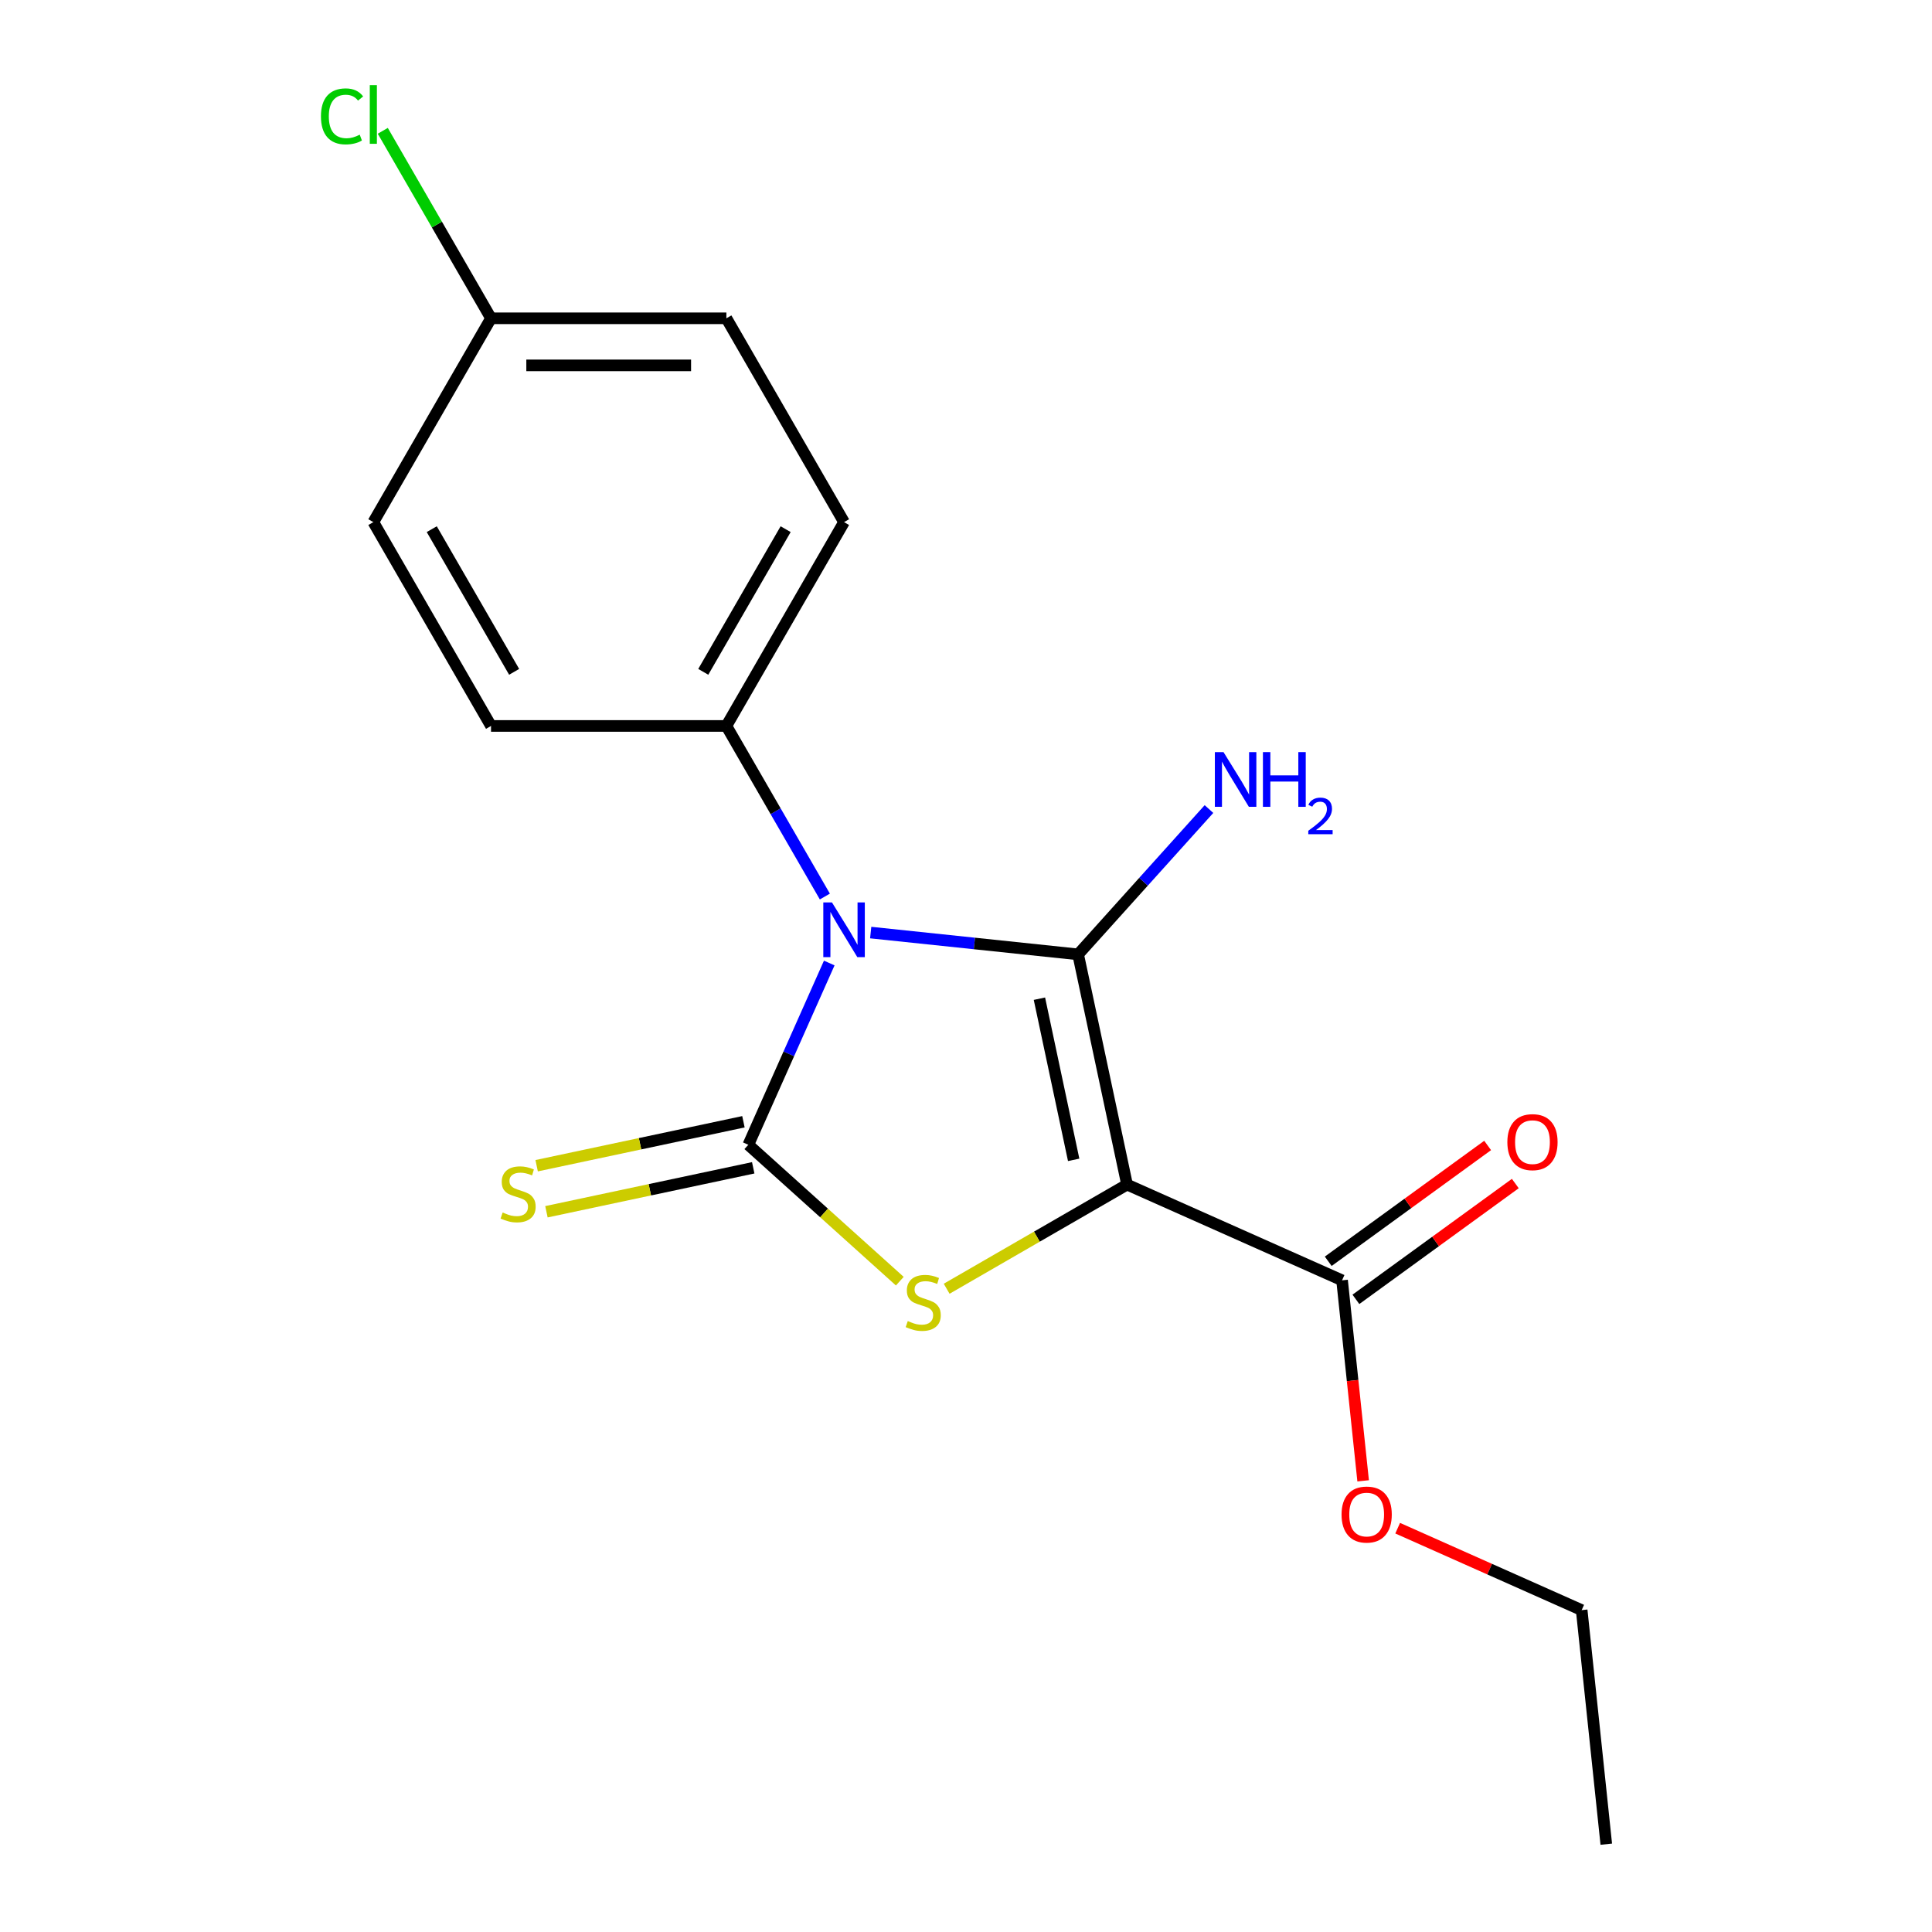 <?xml version='1.0' encoding='iso-8859-1'?>
<svg version='1.1' baseProfile='full'
              xmlns='http://www.w3.org/2000/svg'
                      xmlns:rdkit='http://www.rdkit.org/xml'
                      xmlns:xlink='http://www.w3.org/1999/xlink'
                  xml:space='preserve'
width='1000px' height='1000px' viewBox='0 0 1000 1000'>
<!-- END OF HEADER -->
<rect style='opacity:1.0;fill:#FFFFFF;stroke:none' width='1000' height='1000' x='0' y='0'> </rect>
<path class='bond-0' d='M 450.668,482.699 L 504.352,488.341' style='fill:none;fill-rule:evenodd;stroke:#0000FF;stroke-width:6px;stroke-linecap:butt;stroke-linejoin:miter;stroke-opacity:1' />
<path class='bond-0' d='M 504.352,488.341 L 558.035,493.983' style='fill:none;fill-rule:evenodd;stroke:#000000;stroke-width:6px;stroke-linecap:butt;stroke-linejoin:miter;stroke-opacity:1' />
<path class='bond-2' d='M 429.222,498.455 L 408.278,545.497' style='fill:none;fill-rule:evenodd;stroke:#0000FF;stroke-width:6px;stroke-linecap:butt;stroke-linejoin:miter;stroke-opacity:1' />
<path class='bond-2' d='M 408.278,545.497 L 387.333,592.538' style='fill:none;fill-rule:evenodd;stroke:#000000;stroke-width:6px;stroke-linecap:butt;stroke-linejoin:miter;stroke-opacity:1' />
<path class='bond-5' d='M 426.949,464.044 L 401.46,419.897' style='fill:none;fill-rule:evenodd;stroke:#0000FF;stroke-width:6px;stroke-linecap:butt;stroke-linejoin:miter;stroke-opacity:1' />
<path class='bond-5' d='M 401.46,419.897 L 375.972,375.75' style='fill:none;fill-rule:evenodd;stroke:#000000;stroke-width:6px;stroke-linecap:butt;stroke-linejoin:miter;stroke-opacity:1' />
<path class='bond-1' d='M 558.035,493.983 L 583.363,613.142' style='fill:none;fill-rule:evenodd;stroke:#000000;stroke-width:6px;stroke-linecap:butt;stroke-linejoin:miter;stroke-opacity:1' />
<path class='bond-1' d='M 538.003,516.923 L 555.732,600.334' style='fill:none;fill-rule:evenodd;stroke:#000000;stroke-width:6px;stroke-linecap:butt;stroke-linejoin:miter;stroke-opacity:1' />
<path class='bond-7' d='M 558.035,493.983 L 591.899,456.373' style='fill:none;fill-rule:evenodd;stroke:#000000;stroke-width:6px;stroke-linecap:butt;stroke-linejoin:miter;stroke-opacity:1' />
<path class='bond-7' d='M 591.899,456.373 L 625.764,418.764' style='fill:none;fill-rule:evenodd;stroke:#0000FF;stroke-width:6px;stroke-linecap:butt;stroke-linejoin:miter;stroke-opacity:1' />
<path class='bond-4' d='M 583.363,613.142 L 694.652,662.691' style='fill:none;fill-rule:evenodd;stroke:#000000;stroke-width:6px;stroke-linecap:butt;stroke-linejoin:miter;stroke-opacity:1' />
<path class='bond-18' d='M 583.363,613.142 L 536.676,640.096' style='fill:none;fill-rule:evenodd;stroke:#000000;stroke-width:6px;stroke-linecap:butt;stroke-linejoin:miter;stroke-opacity:1' />
<path class='bond-18' d='M 536.676,640.096 L 489.989,667.051' style='fill:none;fill-rule:evenodd;stroke:#CCCC00;stroke-width:6px;stroke-linecap:butt;stroke-linejoin:miter;stroke-opacity:1' />
<path class='bond-3' d='M 387.333,592.538 L 426.536,627.836' style='fill:none;fill-rule:evenodd;stroke:#000000;stroke-width:6px;stroke-linecap:butt;stroke-linejoin:miter;stroke-opacity:1' />
<path class='bond-3' d='M 426.536,627.836 L 465.738,663.134' style='fill:none;fill-rule:evenodd;stroke:#CCCC00;stroke-width:6px;stroke-linecap:butt;stroke-linejoin:miter;stroke-opacity:1' />
<path class='bond-6' d='M 384.801,580.622 L 331.284,591.998' style='fill:none;fill-rule:evenodd;stroke:#000000;stroke-width:6px;stroke-linecap:butt;stroke-linejoin:miter;stroke-opacity:1' />
<path class='bond-6' d='M 331.284,591.998 L 277.768,603.373' style='fill:none;fill-rule:evenodd;stroke:#CCCC00;stroke-width:6px;stroke-linecap:butt;stroke-linejoin:miter;stroke-opacity:1' />
<path class='bond-6' d='M 389.866,604.454 L 336.35,615.829' style='fill:none;fill-rule:evenodd;stroke:#000000;stroke-width:6px;stroke-linecap:butt;stroke-linejoin:miter;stroke-opacity:1' />
<path class='bond-6' d='M 336.35,615.829 L 282.833,627.205' style='fill:none;fill-rule:evenodd;stroke:#CCCC00;stroke-width:6px;stroke-linecap:butt;stroke-linejoin:miter;stroke-opacity:1' />
<path class='bond-8' d='M 701.812,672.546 L 743.067,642.573' style='fill:none;fill-rule:evenodd;stroke:#000000;stroke-width:6px;stroke-linecap:butt;stroke-linejoin:miter;stroke-opacity:1' />
<path class='bond-8' d='M 743.067,642.573 L 784.321,612.6' style='fill:none;fill-rule:evenodd;stroke:#FF0000;stroke-width:6px;stroke-linecap:butt;stroke-linejoin:miter;stroke-opacity:1' />
<path class='bond-8' d='M 687.491,652.835 L 728.746,622.862' style='fill:none;fill-rule:evenodd;stroke:#000000;stroke-width:6px;stroke-linecap:butt;stroke-linejoin:miter;stroke-opacity:1' />
<path class='bond-8' d='M 728.746,622.862 L 770,592.889' style='fill:none;fill-rule:evenodd;stroke:#FF0000;stroke-width:6px;stroke-linecap:butt;stroke-linejoin:miter;stroke-opacity:1' />
<path class='bond-11' d='M 694.652,662.691 L 700.106,714.584' style='fill:none;fill-rule:evenodd;stroke:#000000;stroke-width:6px;stroke-linecap:butt;stroke-linejoin:miter;stroke-opacity:1' />
<path class='bond-11' d='M 700.106,714.584 L 705.56,766.478' style='fill:none;fill-rule:evenodd;stroke:#FF0000;stroke-width:6px;stroke-linecap:butt;stroke-linejoin:miter;stroke-opacity:1' />
<path class='bond-9' d='M 375.972,375.75 L 436.882,270.251' style='fill:none;fill-rule:evenodd;stroke:#000000;stroke-width:6px;stroke-linecap:butt;stroke-linejoin:miter;stroke-opacity:1' />
<path class='bond-9' d='M 364.009,347.743 L 406.646,273.893' style='fill:none;fill-rule:evenodd;stroke:#000000;stroke-width:6px;stroke-linecap:butt;stroke-linejoin:miter;stroke-opacity:1' />
<path class='bond-10' d='M 375.972,375.75 L 254.152,375.75' style='fill:none;fill-rule:evenodd;stroke:#000000;stroke-width:6px;stroke-linecap:butt;stroke-linejoin:miter;stroke-opacity:1' />
<path class='bond-13' d='M 436.882,270.251 L 375.972,164.751' style='fill:none;fill-rule:evenodd;stroke:#000000;stroke-width:6px;stroke-linecap:butt;stroke-linejoin:miter;stroke-opacity:1' />
<path class='bond-14' d='M 254.152,375.75 L 193.241,270.251' style='fill:none;fill-rule:evenodd;stroke:#000000;stroke-width:6px;stroke-linecap:butt;stroke-linejoin:miter;stroke-opacity:1' />
<path class='bond-14' d='M 266.115,347.743 L 223.478,273.893' style='fill:none;fill-rule:evenodd;stroke:#000000;stroke-width:6px;stroke-linecap:butt;stroke-linejoin:miter;stroke-opacity:1' />
<path class='bond-16' d='M 723.431,790.987 L 771.052,812.19' style='fill:none;fill-rule:evenodd;stroke:#FF0000;stroke-width:6px;stroke-linecap:butt;stroke-linejoin:miter;stroke-opacity:1' />
<path class='bond-16' d='M 771.052,812.19 L 818.674,833.392' style='fill:none;fill-rule:evenodd;stroke:#000000;stroke-width:6px;stroke-linecap:butt;stroke-linejoin:miter;stroke-opacity:1' />
<path class='bond-12' d='M 254.152,164.751 L 193.241,270.251' style='fill:none;fill-rule:evenodd;stroke:#000000;stroke-width:6px;stroke-linecap:butt;stroke-linejoin:miter;stroke-opacity:1' />
<path class='bond-15' d='M 254.152,164.751 L 226.139,116.232' style='fill:none;fill-rule:evenodd;stroke:#000000;stroke-width:6px;stroke-linecap:butt;stroke-linejoin:miter;stroke-opacity:1' />
<path class='bond-15' d='M 226.139,116.232 L 198.127,67.713' style='fill:none;fill-rule:evenodd;stroke:#00CC00;stroke-width:6px;stroke-linecap:butt;stroke-linejoin:miter;stroke-opacity:1' />
<path class='bond-19' d='M 254.152,164.751 L 375.972,164.751' style='fill:none;fill-rule:evenodd;stroke:#000000;stroke-width:6px;stroke-linecap:butt;stroke-linejoin:miter;stroke-opacity:1' />
<path class='bond-19' d='M 272.425,189.115 L 357.699,189.115' style='fill:none;fill-rule:evenodd;stroke:#000000;stroke-width:6px;stroke-linecap:butt;stroke-linejoin:miter;stroke-opacity:1' />
<path class='bond-17' d='M 818.674,833.392 L 831.408,954.545' style='fill:none;fill-rule:evenodd;stroke:#000000;stroke-width:6px;stroke-linecap:butt;stroke-linejoin:miter;stroke-opacity:1' />
<path  class='atom-0' d='M 430.622 467.09
L 439.902 482.09
Q 440.822 483.57, 442.302 486.25
Q 443.782 488.93, 443.862 489.09
L 443.862 467.09
L 447.622 467.09
L 447.622 495.41
L 443.742 495.41
L 433.782 479.01
Q 432.622 477.09, 431.382 474.89
Q 430.182 472.69, 429.822 472.01
L 429.822 495.41
L 426.142 495.41
L 426.142 467.09
L 430.622 467.09
' fill='#0000FF'/>
<path  class='atom-4' d='M 469.864 683.772
Q 470.184 683.892, 471.504 684.452
Q 472.824 685.012, 474.264 685.372
Q 475.744 685.692, 477.184 685.692
Q 479.864 685.692, 481.424 684.412
Q 482.984 683.092, 482.984 680.812
Q 482.984 679.252, 482.184 678.292
Q 481.424 677.332, 480.224 676.812
Q 479.024 676.292, 477.024 675.692
Q 474.504 674.932, 472.984 674.212
Q 471.504 673.492, 470.424 671.972
Q 469.384 670.452, 469.384 667.892
Q 469.384 664.332, 471.784 662.132
Q 474.224 659.932, 479.024 659.932
Q 482.304 659.932, 486.024 661.492
L 485.104 664.572
Q 481.704 663.172, 479.144 663.172
Q 476.384 663.172, 474.864 664.332
Q 473.344 665.452, 473.384 667.412
Q 473.384 668.932, 474.144 669.852
Q 474.944 670.772, 476.064 671.292
Q 477.224 671.812, 479.144 672.412
Q 481.704 673.212, 483.224 674.012
Q 484.744 674.812, 485.824 676.452
Q 486.944 678.052, 486.944 680.812
Q 486.944 684.732, 484.304 686.852
Q 481.704 688.932, 477.344 688.932
Q 474.824 688.932, 472.904 688.372
Q 471.024 687.852, 468.784 686.932
L 469.864 683.772
' fill='#CCCC00'/>
<path  class='atom-7' d='M 260.175 627.586
Q 260.495 627.706, 261.815 628.266
Q 263.135 628.826, 264.575 629.186
Q 266.055 629.506, 267.495 629.506
Q 270.175 629.506, 271.735 628.226
Q 273.295 626.906, 273.295 624.626
Q 273.295 623.066, 272.495 622.106
Q 271.735 621.146, 270.535 620.626
Q 269.335 620.106, 267.335 619.506
Q 264.815 618.746, 263.295 618.026
Q 261.815 617.306, 260.735 615.786
Q 259.695 614.266, 259.695 611.706
Q 259.695 608.146, 262.095 605.946
Q 264.535 603.746, 269.335 603.746
Q 272.615 603.746, 276.335 605.306
L 275.415 608.386
Q 272.015 606.986, 269.455 606.986
Q 266.695 606.986, 265.175 608.146
Q 263.655 609.266, 263.695 611.226
Q 263.695 612.746, 264.455 613.666
Q 265.255 614.586, 266.375 615.106
Q 267.535 615.626, 269.455 616.226
Q 272.015 617.026, 273.535 617.826
Q 275.055 618.626, 276.135 620.266
Q 277.255 621.866, 277.255 624.626
Q 277.255 628.546, 274.615 630.666
Q 272.015 632.746, 267.655 632.746
Q 265.135 632.746, 263.215 632.186
Q 261.335 631.666, 259.095 630.746
L 260.175 627.586
' fill='#CCCC00'/>
<path  class='atom-8' d='M 633.289 389.293
L 642.569 404.293
Q 643.489 405.773, 644.969 408.453
Q 646.449 411.133, 646.529 411.293
L 646.529 389.293
L 650.289 389.293
L 650.289 417.613
L 646.409 417.613
L 636.449 401.213
Q 635.289 399.293, 634.049 397.093
Q 632.849 394.893, 632.489 394.213
L 632.489 417.613
L 628.809 417.613
L 628.809 389.293
L 633.289 389.293
' fill='#0000FF'/>
<path  class='atom-8' d='M 653.689 389.293
L 657.529 389.293
L 657.529 401.333
L 672.009 401.333
L 672.009 389.293
L 675.849 389.293
L 675.849 417.613
L 672.009 417.613
L 672.009 404.533
L 657.529 404.533
L 657.529 417.613
L 653.689 417.613
L 653.689 389.293
' fill='#0000FF'/>
<path  class='atom-8' d='M 677.222 416.62
Q 677.908 414.851, 679.545 413.874
Q 681.182 412.871, 683.452 412.871
Q 686.277 412.871, 687.861 414.402
Q 689.445 415.933, 689.445 418.652
Q 689.445 421.424, 687.386 424.012
Q 685.353 426.599, 681.129 429.661
L 689.762 429.661
L 689.762 431.773
L 677.169 431.773
L 677.169 430.004
Q 680.654 427.523, 682.713 425.675
Q 684.799 423.827, 685.802 422.164
Q 686.805 420.5, 686.805 418.784
Q 686.805 416.989, 685.907 415.986
Q 685.01 414.983, 683.452 414.983
Q 681.947 414.983, 680.944 415.59
Q 679.941 416.197, 679.228 417.544
L 677.222 416.62
' fill='#0000FF'/>
<path  class='atom-9' d='M 780.206 591.166
Q 780.206 584.366, 783.566 580.566
Q 786.926 576.766, 793.206 576.766
Q 799.486 576.766, 802.846 580.566
Q 806.206 584.366, 806.206 591.166
Q 806.206 598.046, 802.806 601.966
Q 799.406 605.846, 793.206 605.846
Q 786.966 605.846, 783.566 601.966
Q 780.206 598.086, 780.206 591.166
M 793.206 602.646
Q 797.526 602.646, 799.846 599.766
Q 802.206 596.846, 802.206 591.166
Q 802.206 585.606, 799.846 582.806
Q 797.526 579.966, 793.206 579.966
Q 788.886 579.966, 786.526 582.766
Q 784.206 585.566, 784.206 591.166
Q 784.206 596.886, 786.526 599.766
Q 788.886 602.646, 793.206 602.646
' fill='#FF0000'/>
<path  class='atom-12' d='M 694.385 783.924
Q 694.385 777.124, 697.745 773.324
Q 701.105 769.524, 707.385 769.524
Q 713.665 769.524, 717.025 773.324
Q 720.385 777.124, 720.385 783.924
Q 720.385 790.804, 716.985 794.724
Q 713.585 798.604, 707.385 798.604
Q 701.145 798.604, 697.745 794.724
Q 694.385 790.844, 694.385 783.924
M 707.385 795.404
Q 711.705 795.404, 714.025 792.524
Q 716.385 789.604, 716.385 783.924
Q 716.385 778.364, 714.025 775.564
Q 711.705 772.724, 707.385 772.724
Q 703.065 772.724, 700.705 775.524
Q 698.385 778.324, 698.385 783.924
Q 698.385 789.644, 700.705 792.524
Q 703.065 795.404, 707.385 795.404
' fill='#FF0000'/>
<path  class='atom-16' d='M 166.121 60.231
Q 166.121 53.191, 169.401 49.511
Q 172.721 45.791, 179.001 45.791
Q 184.841 45.791, 187.961 49.911
L 185.321 52.071
Q 183.041 49.071, 179.001 49.071
Q 174.721 49.071, 172.441 51.951
Q 170.201 54.791, 170.201 60.231
Q 170.201 65.831, 172.521 68.711
Q 174.881 71.591, 179.441 71.591
Q 182.561 71.591, 186.201 69.711
L 187.321 72.711
Q 185.841 73.671, 183.601 74.231
Q 181.361 74.791, 178.881 74.791
Q 172.721 74.791, 169.401 71.031
Q 166.121 67.271, 166.121 60.231
' fill='#00CC00'/>
<path  class='atom-16' d='M 191.401 44.071
L 195.081 44.071
L 195.081 74.431
L 191.401 74.431
L 191.401 44.071
' fill='#00CC00'/>
</svg>
